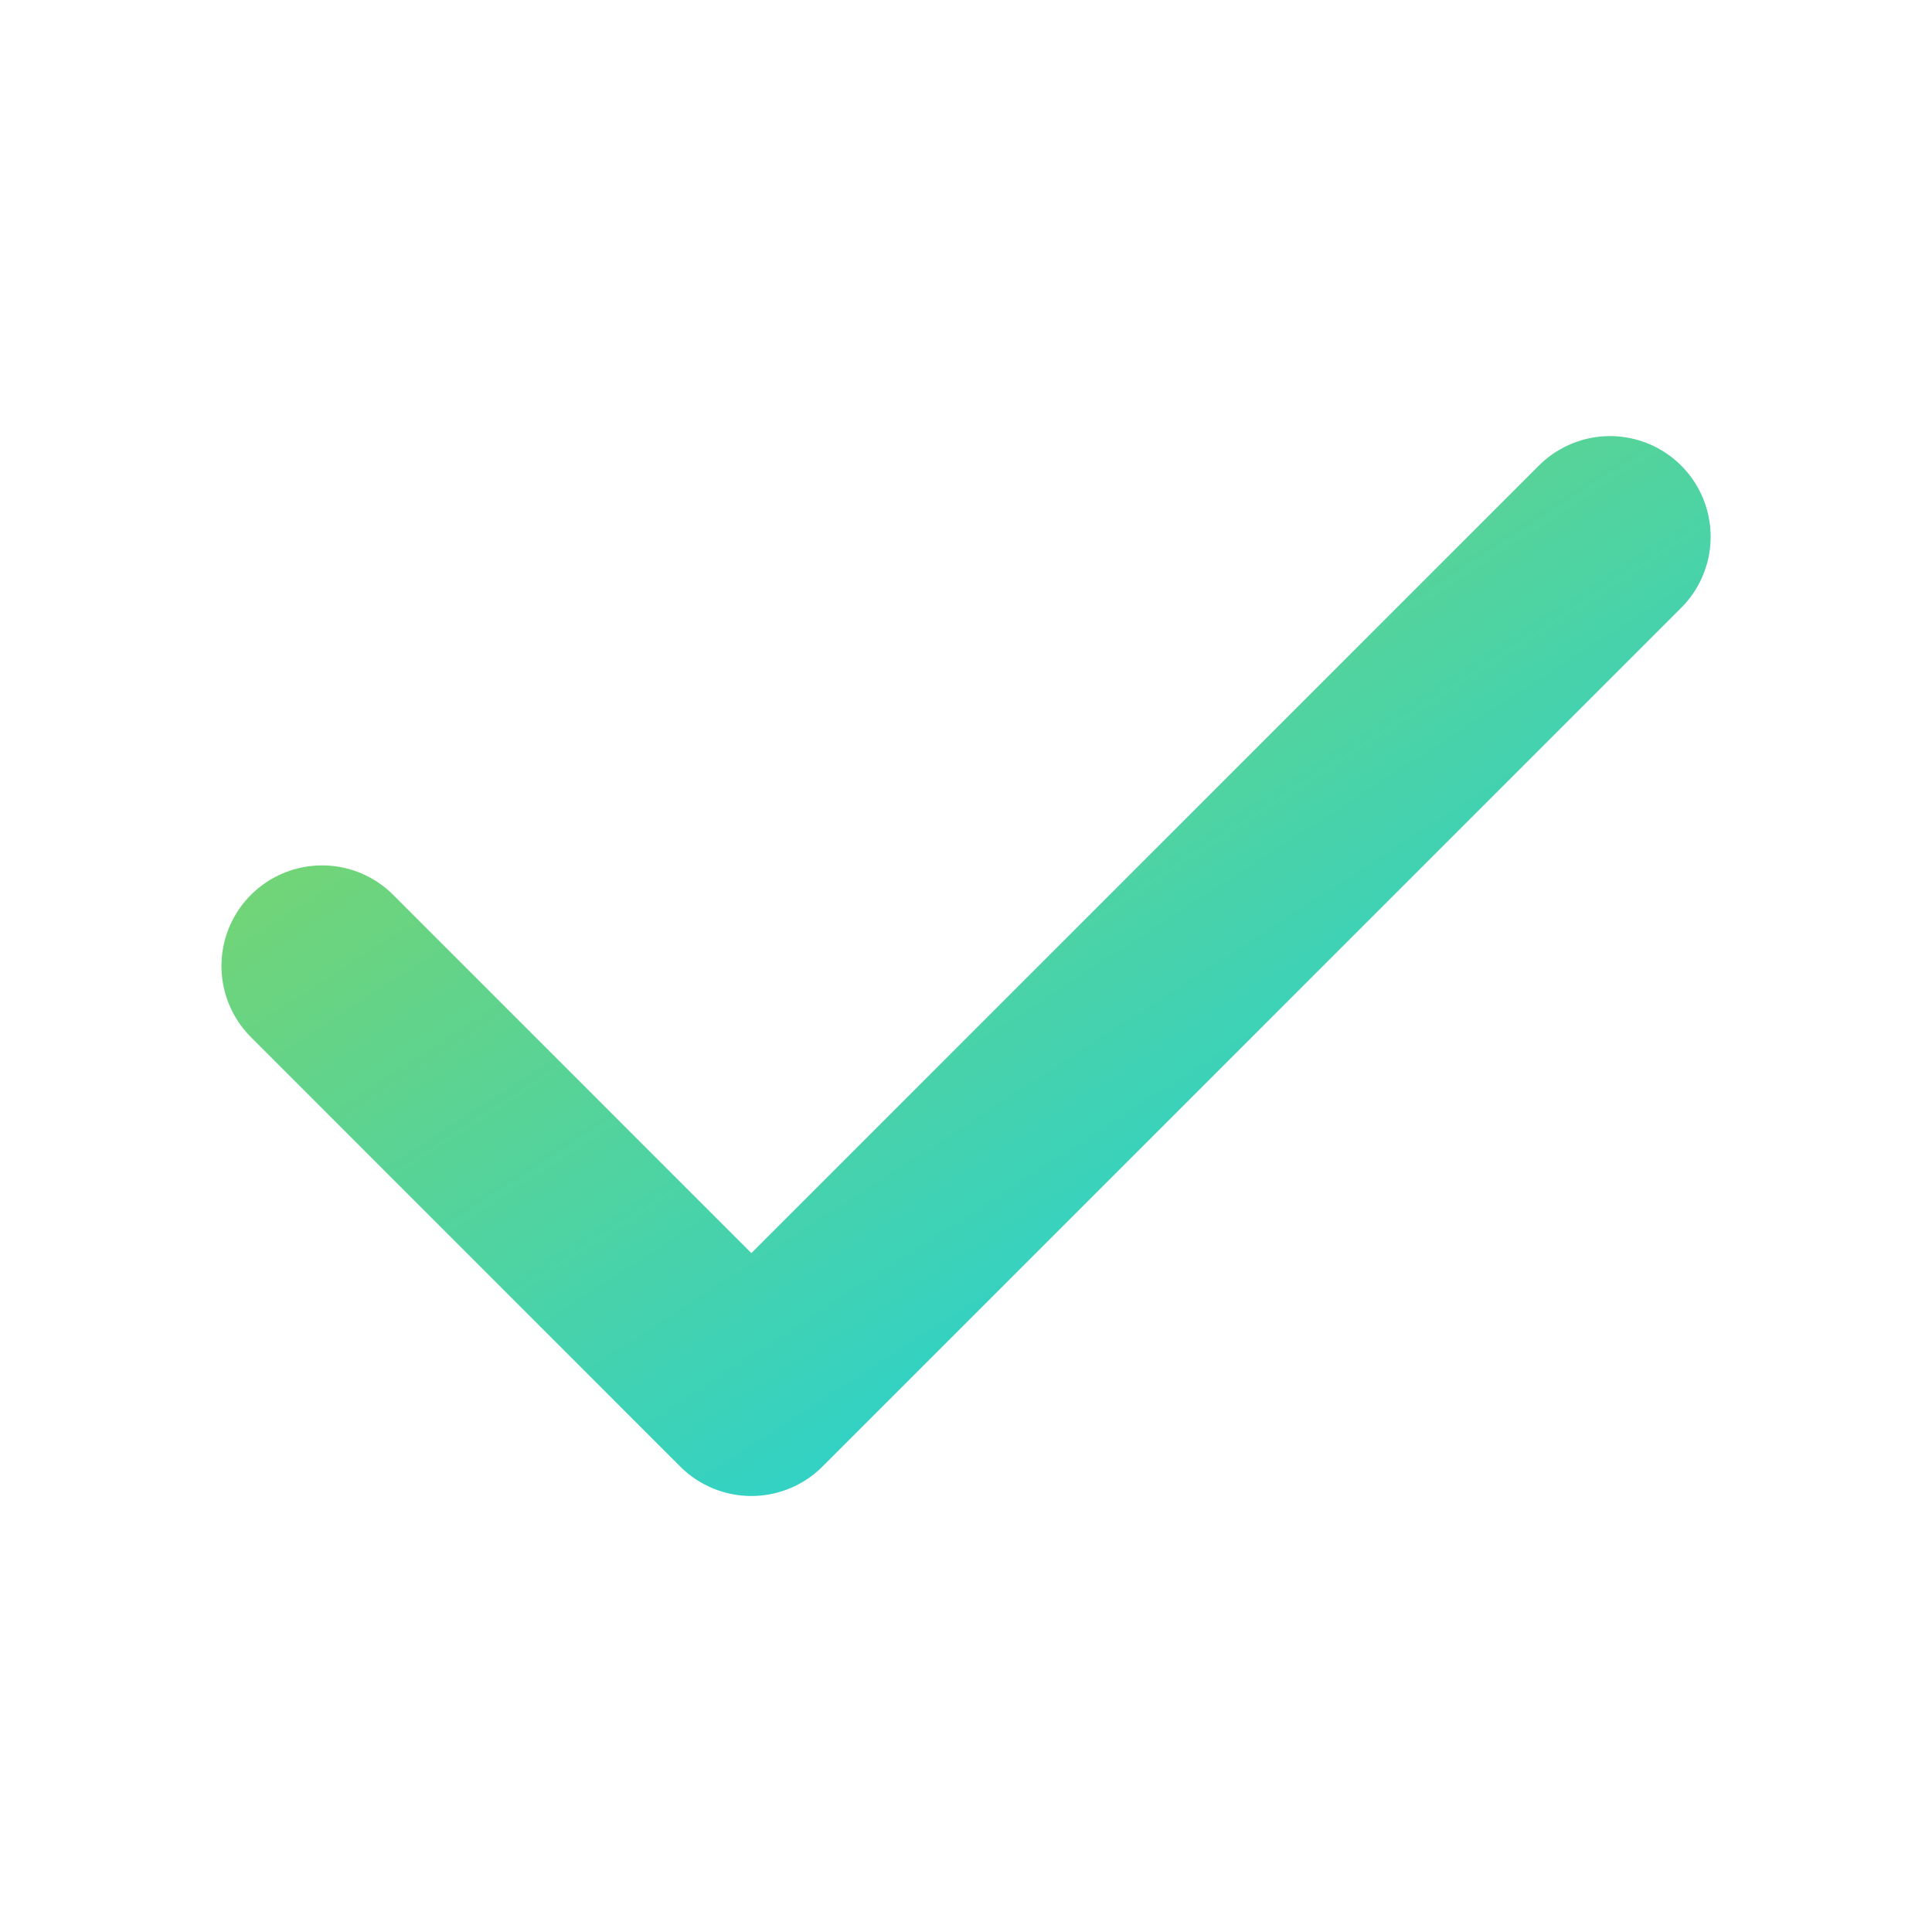 <svg width="20" height="20" viewBox="0 0 20 20" fill="none" xmlns="http://www.w3.org/2000/svg">
<path d="M3.334 10L7.778 14.445L16.667 5.556" stroke="url(#paint0_linear_10562_18633)" stroke-width="2.083" stroke-linecap="round" stroke-linejoin="round"/>
<defs>
<linearGradient id="paint0_linear_10562_18633" x1="5.522" y1="6.79" x2="11.866" y2="16.613" gradientUnits="userSpaceOnUse">
<stop stop-color="#75D473"/>
<stop offset="1" stop-color="#1CD1E0"/>
</linearGradient>
</defs>
</svg>
